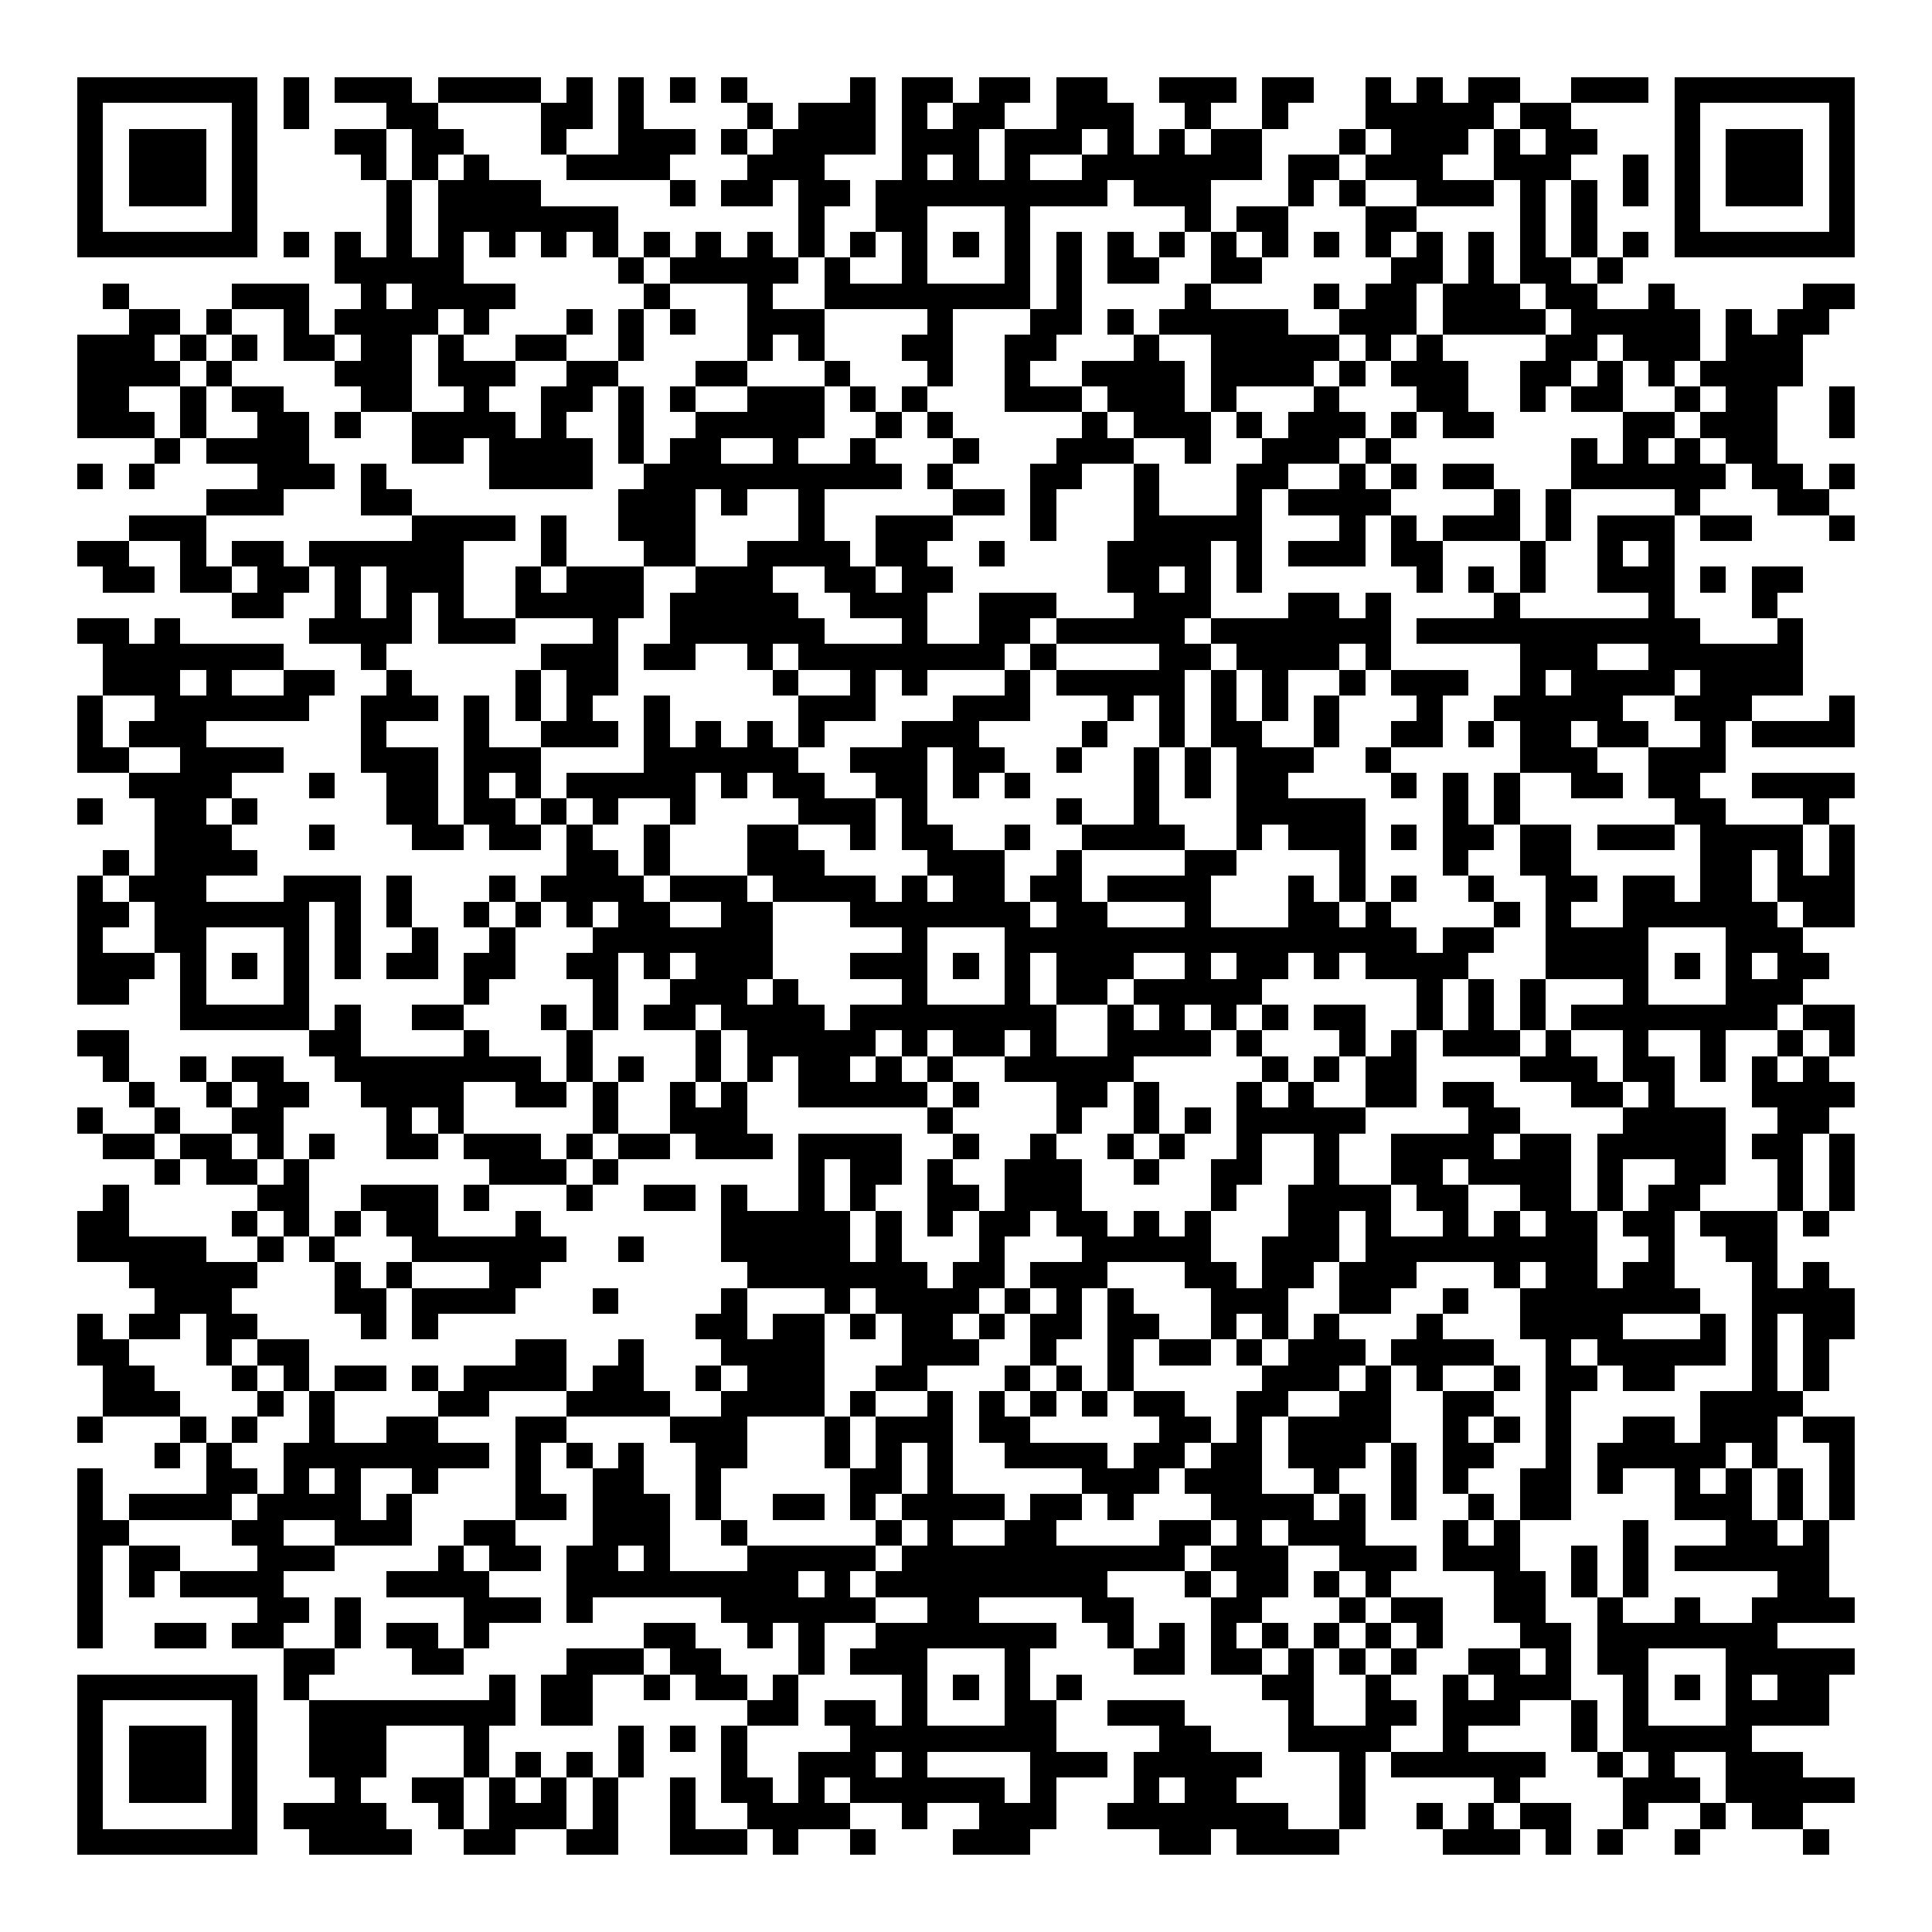 <svg xmlns="http://www.w3.org/2000/svg" width="176" height="176" viewBox="0 0 75 75" shape-rendering="crispEdges"><path fill="#ffffff" d="M0 0h75v75H0z"/><path stroke="#000000" d="M3 3.5h7m1 0h1m1 0h3m1 0h4m1 0h1m1 0h1m1 0h1m1 0h1m4 0h1m1 0h2m1 0h2m1 0h2m2 0h3m1 0h2m2 0h1m1 0h1m1 0h2m2 0h3m1 0h7M3 4.5h1m5 0h1m1 0h1m3 0h2m4 0h2m1 0h1m4 0h1m1 0h3m1 0h1m1 0h2m2 0h3m2 0h1m2 0h1m3 0h5m1 0h2m4 0h1m5 0h1M3 5.5h1m1 0h3m1 0h1m3 0h2m1 0h2m3 0h1m2 0h3m1 0h1m1 0h4m1 0h3m1 0h3m1 0h1m1 0h1m1 0h2m3 0h1m1 0h3m1 0h1m1 0h2m3 0h1m1 0h3m1 0h1M3 6.5h1m1 0h3m1 0h1m4 0h1m1 0h1m1 0h1m3 0h4m3 0h3m3 0h1m1 0h1m1 0h1m2 0h7m1 0h2m1 0h3m2 0h3m2 0h1m1 0h1m1 0h3m1 0h1M3 7.5h1m1 0h3m1 0h1m5 0h1m1 0h4m5 0h1m1 0h2m1 0h2m1 0h9m1 0h3m3 0h1m1 0h1m2 0h3m1 0h1m1 0h1m1 0h1m1 0h1m1 0h3m1 0h1M3 8.5h1m5 0h1m5 0h1m1 0h7m7 0h1m2 0h2m3 0h1m6 0h1m1 0h2m3 0h2m4 0h1m1 0h1m3 0h1m5 0h1M3 9.5h7m1 0h1m1 0h1m1 0h1m1 0h1m1 0h1m1 0h1m1 0h1m1 0h1m1 0h1m1 0h1m1 0h1m1 0h1m1 0h1m1 0h1m1 0h1m1 0h1m1 0h1m1 0h1m1 0h1m1 0h1m1 0h1m1 0h1m1 0h1m1 0h1m1 0h1m1 0h1m1 0h1m1 0h7M13 10.5h5m6 0h1m1 0h5m1 0h1m2 0h1m3 0h1m1 0h1m1 0h2m2 0h2m5 0h2m1 0h1m1 0h2m1 0h1M4 11.5h1m4 0h3m2 0h1m1 0h4m5 0h1m3 0h1m2 0h8m1 0h1m4 0h1m4 0h1m1 0h2m1 0h3m1 0h2m2 0h1m5 0h2M5 12.5h2m1 0h1m2 0h1m1 0h4m1 0h1m3 0h1m1 0h1m1 0h1m2 0h3m4 0h1m3 0h2m1 0h1m1 0h5m2 0h3m1 0h4m1 0h5m1 0h1m1 0h2M3 13.5h3m1 0h1m1 0h1m1 0h2m1 0h2m1 0h1m2 0h2m2 0h1m4 0h1m1 0h1m3 0h2m2 0h2m3 0h1m2 0h5m1 0h1m1 0h1m4 0h2m1 0h3m1 0h3M3 14.5h4m1 0h1m4 0h3m1 0h3m2 0h2m3 0h2m3 0h1m3 0h1m2 0h1m2 0h4m1 0h4m1 0h1m1 0h3m2 0h2m1 0h1m1 0h1m1 0h4M3 15.5h2m2 0h1m1 0h2m3 0h2m2 0h1m2 0h2m1 0h1m1 0h1m2 0h3m1 0h1m1 0h1m3 0h3m1 0h3m1 0h1m3 0h1m3 0h2m2 0h1m1 0h2m2 0h1m1 0h2m2 0h1M3 16.5h3m1 0h1m2 0h2m1 0h1m2 0h4m1 0h1m2 0h1m2 0h5m2 0h1m1 0h1m5 0h1m1 0h3m1 0h1m1 0h3m1 0h1m1 0h2m5 0h2m1 0h3m2 0h1M6 17.5h1m1 0h4m4 0h2m1 0h4m1 0h1m1 0h2m2 0h1m2 0h1m3 0h1m3 0h3m2 0h1m2 0h3m1 0h1m7 0h1m1 0h1m1 0h1m1 0h2M3 18.5h1m1 0h1m4 0h3m1 0h1m4 0h4m2 0h10m1 0h1m3 0h2m2 0h1m3 0h2m2 0h1m1 0h1m1 0h2m3 0h6m1 0h2m1 0h1M8 19.5h3m3 0h2m8 0h3m1 0h1m2 0h1m5 0h2m1 0h1m3 0h1m3 0h1m1 0h4m4 0h1m1 0h1m4 0h1m3 0h2M5 20.5h3m8 0h4m1 0h1m2 0h3m4 0h1m2 0h3m3 0h1m3 0h5m3 0h1m1 0h1m1 0h3m1 0h1m1 0h3m1 0h2m3 0h1M3 21.5h2m2 0h1m1 0h2m1 0h6m3 0h1m3 0h2m2 0h4m1 0h2m2 0h1m4 0h4m1 0h1m1 0h3m1 0h2m3 0h1m2 0h1m1 0h1M4 22.5h2m1 0h2m1 0h2m1 0h1m1 0h3m2 0h1m1 0h3m2 0h3m2 0h2m1 0h2m6 0h2m1 0h1m1 0h1m6 0h1m1 0h1m1 0h1m2 0h3m1 0h1m1 0h2M9 23.5h2m2 0h1m1 0h1m1 0h1m2 0h5m1 0h5m2 0h3m2 0h3m3 0h3m3 0h2m1 0h1m4 0h1m5 0h1m3 0h1M3 24.5h2m1 0h1m5 0h4m1 0h3m3 0h1m2 0h6m3 0h1m2 0h2m1 0h5m1 0h7m1 0h11m3 0h1M4 25.5h7m3 0h1m6 0h3m1 0h2m2 0h1m1 0h8m1 0h1m4 0h2m1 0h4m1 0h1m5 0h3m2 0h6M4 26.5h3m1 0h1m2 0h2m2 0h1m4 0h1m1 0h2m6 0h1m2 0h1m1 0h1m3 0h1m1 0h5m1 0h1m1 0h1m2 0h1m1 0h3m2 0h1m1 0h4m1 0h4M3 27.5h1m2 0h6m2 0h3m1 0h1m1 0h1m1 0h1m2 0h1m5 0h3m3 0h3m3 0h1m1 0h1m1 0h1m1 0h1m1 0h1m3 0h1m2 0h5m2 0h3m3 0h1M3 28.5h1m1 0h3m6 0h1m3 0h1m2 0h3m1 0h1m1 0h1m1 0h1m1 0h1m3 0h3m4 0h1m2 0h1m1 0h2m2 0h1m2 0h2m1 0h1m1 0h2m1 0h2m2 0h1m1 0h4M3 29.5h2m2 0h4m3 0h3m1 0h3m4 0h6m2 0h3m1 0h2m2 0h1m2 0h1m1 0h1m1 0h3m2 0h1m5 0h3m2 0h3M5 30.5h4m3 0h1m2 0h2m1 0h1m1 0h1m1 0h5m1 0h1m1 0h2m2 0h2m1 0h1m1 0h1m4 0h1m1 0h1m1 0h2m4 0h1m1 0h1m1 0h1m2 0h2m1 0h2m2 0h4M3 31.5h1m2 0h2m1 0h1m5 0h2m1 0h2m1 0h1m1 0h1m2 0h1m4 0h3m1 0h1m5 0h1m2 0h1m3 0h5m3 0h1m1 0h1m6 0h2m3 0h1M6 32.5h3m3 0h1m3 0h2m1 0h2m1 0h1m2 0h1m3 0h2m2 0h1m1 0h2m2 0h1m2 0h4m2 0h1m1 0h3m1 0h1m1 0h2m1 0h2m1 0h3m1 0h4m1 0h1M4 33.5h1m1 0h4m12 0h2m1 0h1m3 0h3m4 0h3m2 0h1m4 0h2m4 0h1m3 0h1m2 0h2m5 0h2m1 0h1m1 0h1M3 34.5h1m1 0h3m3 0h3m1 0h1m3 0h1m1 0h4m1 0h3m1 0h4m1 0h1m1 0h2m1 0h2m1 0h4m3 0h1m1 0h1m1 0h1m2 0h1m2 0h2m1 0h2m1 0h2m1 0h3M3 35.5h2m1 0h6m1 0h1m1 0h1m2 0h1m1 0h1m1 0h1m1 0h2m2 0h2m3 0h7m1 0h2m3 0h1m3 0h2m1 0h1m4 0h1m1 0h1m2 0h6m1 0h2M3 36.5h1m2 0h2m3 0h1m1 0h1m2 0h1m2 0h1m3 0h7m5 0h1m3 0h16m1 0h2m2 0h4m3 0h3M3 37.5h3m1 0h1m1 0h1m1 0h1m1 0h1m1 0h2m1 0h2m2 0h2m1 0h1m1 0h3m3 0h3m1 0h1m1 0h1m1 0h3m2 0h1m1 0h2m1 0h1m1 0h4m3 0h4m1 0h1m1 0h1m1 0h2M3 38.5h2m2 0h1m3 0h1m6 0h1m4 0h1m2 0h3m1 0h1m4 0h1m3 0h1m1 0h2m1 0h5m6 0h1m1 0h1m1 0h1m3 0h1m3 0h3M7 39.5h5m1 0h1m2 0h2m3 0h1m1 0h1m1 0h2m1 0h4m1 0h8m2 0h1m1 0h1m1 0h1m1 0h1m1 0h2m2 0h1m1 0h1m1 0h1m1 0h8m1 0h2M3 40.5h2m7 0h2m4 0h1m3 0h1m4 0h1m1 0h5m1 0h1m1 0h2m1 0h1m2 0h4m1 0h1m3 0h1m1 0h1m1 0h3m1 0h1m2 0h1m2 0h1m2 0h1m1 0h1M4 41.5h1m2 0h1m1 0h2m2 0h8m1 0h1m1 0h1m2 0h1m1 0h1m1 0h2m1 0h1m1 0h1m2 0h5m5 0h1m1 0h1m1 0h2m4 0h3m1 0h2m1 0h1m1 0h1m1 0h1M5 42.5h1m2 0h1m1 0h2m2 0h4m2 0h2m1 0h1m2 0h1m1 0h1m2 0h5m1 0h1m3 0h2m1 0h1m3 0h1m1 0h1m2 0h2m1 0h2m3 0h2m1 0h1m3 0h4M3 43.5h1m2 0h1m2 0h2m4 0h1m1 0h1m5 0h1m2 0h3m7 0h1m4 0h1m2 0h1m1 0h1m1 0h5m4 0h2m4 0h4m2 0h2M4 44.5h2m1 0h2m1 0h1m1 0h1m2 0h2m1 0h3m1 0h1m1 0h2m1 0h3m1 0h4m2 0h1m2 0h1m2 0h1m1 0h1m2 0h1m2 0h1m2 0h4m1 0h2m1 0h5m1 0h2m1 0h1M6 45.5h1m1 0h2m1 0h1m7 0h3m1 0h1m7 0h1m1 0h2m1 0h1m2 0h3m2 0h1m2 0h2m2 0h1m2 0h2m1 0h4m1 0h1m2 0h2m2 0h1m1 0h1M4 46.5h1m5 0h2m2 0h3m1 0h1m3 0h1m2 0h2m1 0h1m2 0h1m1 0h1m2 0h2m1 0h3m5 0h1m2 0h4m1 0h2m2 0h2m1 0h1m1 0h2m3 0h1m1 0h1M3 47.5h2m4 0h1m1 0h1m1 0h1m1 0h2m3 0h1m7 0h5m1 0h1m1 0h1m1 0h2m1 0h2m1 0h1m1 0h1m3 0h2m1 0h1m2 0h1m1 0h1m1 0h2m1 0h2m1 0h3m1 0h1M3 48.5h5m2 0h1m1 0h1m3 0h6m2 0h1m3 0h5m1 0h1m3 0h1m3 0h5m2 0h3m1 0h9m2 0h1m2 0h2M5 49.5h5m3 0h1m1 0h1m3 0h2m8 0h7m1 0h2m1 0h3m3 0h2m1 0h2m1 0h3m3 0h1m1 0h2m1 0h2m3 0h1m1 0h1M6 50.5h3m4 0h2m1 0h4m3 0h1m4 0h1m3 0h1m1 0h4m1 0h1m1 0h1m1 0h1m3 0h3m2 0h2m2 0h1m2 0h7m2 0h4M3 51.5h1m1 0h2m1 0h2m4 0h1m1 0h1m10 0h2m1 0h2m1 0h1m1 0h2m1 0h1m1 0h2m1 0h2m2 0h1m1 0h1m1 0h1m3 0h1m3 0h4m3 0h1m1 0h1m1 0h2M3 52.5h2m3 0h1m1 0h2m8 0h2m2 0h1m3 0h4m3 0h3m2 0h1m2 0h1m1 0h2m1 0h1m1 0h3m1 0h4m2 0h1m1 0h5m1 0h1m1 0h1M4 53.5h2m3 0h1m1 0h1m1 0h2m1 0h1m1 0h4m1 0h2m2 0h1m1 0h3m2 0h2m3 0h1m1 0h1m1 0h1m5 0h3m1 0h1m1 0h1m2 0h1m1 0h2m1 0h2m3 0h1m1 0h1M4 54.5h3m3 0h1m1 0h1m4 0h2m3 0h4m2 0h4m1 0h1m2 0h1m1 0h1m1 0h1m1 0h1m1 0h2m2 0h2m2 0h2m2 0h2m2 0h1m5 0h4M3 55.5h1m3 0h1m1 0h1m2 0h1m2 0h2m3 0h2m4 0h3m3 0h1m1 0h3m1 0h2m5 0h2m1 0h1m1 0h4m2 0h1m1 0h1m1 0h1m2 0h2m1 0h3m1 0h2M6 56.5h1m1 0h1m2 0h8m1 0h1m1 0h1m1 0h1m2 0h2m3 0h1m1 0h1m1 0h1m2 0h4m1 0h2m1 0h2m1 0h3m1 0h1m1 0h2m2 0h1m1 0h5m1 0h1m2 0h1M3 57.5h1m4 0h2m1 0h1m1 0h1m2 0h1m3 0h1m2 0h2m2 0h1m5 0h2m1 0h1m5 0h3m1 0h3m2 0h1m2 0h1m1 0h1m2 0h2m1 0h1m2 0h1m1 0h1m1 0h1m1 0h1M3 58.5h1m1 0h4m1 0h4m1 0h1m4 0h2m1 0h3m1 0h1m2 0h2m1 0h1m1 0h4m1 0h2m1 0h1m3 0h4m1 0h1m1 0h1m2 0h1m1 0h2m4 0h3m1 0h1m1 0h1M3 59.5h2m4 0h2m2 0h3m2 0h2m3 0h3m2 0h1m5 0h1m1 0h1m2 0h2m4 0h2m1 0h1m1 0h3m3 0h1m1 0h1m4 0h1m3 0h2m1 0h1M3 60.5h1m1 0h2m3 0h3m4 0h1m1 0h2m1 0h2m1 0h1m3 0h5m1 0h11m1 0h3m2 0h3m1 0h3m2 0h1m1 0h1m1 0h6M3 61.5h1m1 0h1m1 0h4m4 0h4m3 0h9m1 0h1m1 0h9m3 0h1m1 0h2m1 0h1m1 0h1m4 0h2m1 0h1m1 0h1m5 0h2M3 62.5h1m6 0h2m1 0h1m4 0h3m1 0h1m5 0h6m2 0h2m4 0h2m3 0h2m3 0h1m1 0h2m2 0h2m2 0h1m2 0h1m2 0h4M3 63.5h1m2 0h2m1 0h2m2 0h1m1 0h2m1 0h1m6 0h2m2 0h1m1 0h1m2 0h7m2 0h1m1 0h1m1 0h1m1 0h1m1 0h1m1 0h1m1 0h1m3 0h2m1 0h7M11 64.5h2m3 0h2m4 0h3m1 0h2m3 0h1m1 0h3m3 0h1m4 0h2m1 0h2m1 0h1m1 0h1m1 0h1m2 0h2m1 0h1m1 0h2m3 0h5M3 65.5h7m1 0h1m7 0h1m1 0h2m2 0h1m1 0h2m1 0h1m4 0h1m1 0h1m1 0h1m1 0h1m7 0h2m2 0h1m2 0h1m1 0h3m2 0h1m1 0h1m1 0h1m1 0h2M3 66.5h1m5 0h1m2 0h8m1 0h2m6 0h2m1 0h2m1 0h1m3 0h2m2 0h3m4 0h1m2 0h2m1 0h3m2 0h1m1 0h1m3 0h4M3 67.5h1m1 0h3m1 0h1m2 0h3m3 0h1m5 0h1m1 0h1m1 0h1m4 0h8m4 0h2m3 0h4m2 0h1m4 0h1m1 0h5M3 68.5h1m1 0h3m1 0h1m2 0h3m3 0h1m1 0h1m1 0h1m1 0h1m3 0h1m2 0h3m1 0h1m4 0h3m1 0h5m3 0h1m1 0h6m2 0h1m1 0h1m2 0h3M3 69.5h1m1 0h3m1 0h1m3 0h1m2 0h2m1 0h1m1 0h1m1 0h1m2 0h1m1 0h2m1 0h1m1 0h6m1 0h1m3 0h1m1 0h2m4 0h1m5 0h1m4 0h3m1 0h5M3 70.5h1m5 0h1m1 0h4m2 0h1m1 0h3m1 0h1m2 0h1m2 0h4m2 0h1m2 0h3m2 0h7m2 0h1m2 0h1m1 0h1m1 0h2m2 0h1m2 0h1m1 0h2M3 71.5h7m2 0h4m2 0h2m2 0h2m2 0h3m1 0h1m2 0h1m3 0h3m5 0h2m1 0h4m4 0h3m1 0h1m1 0h1m2 0h1m4 0h1"/></svg>
